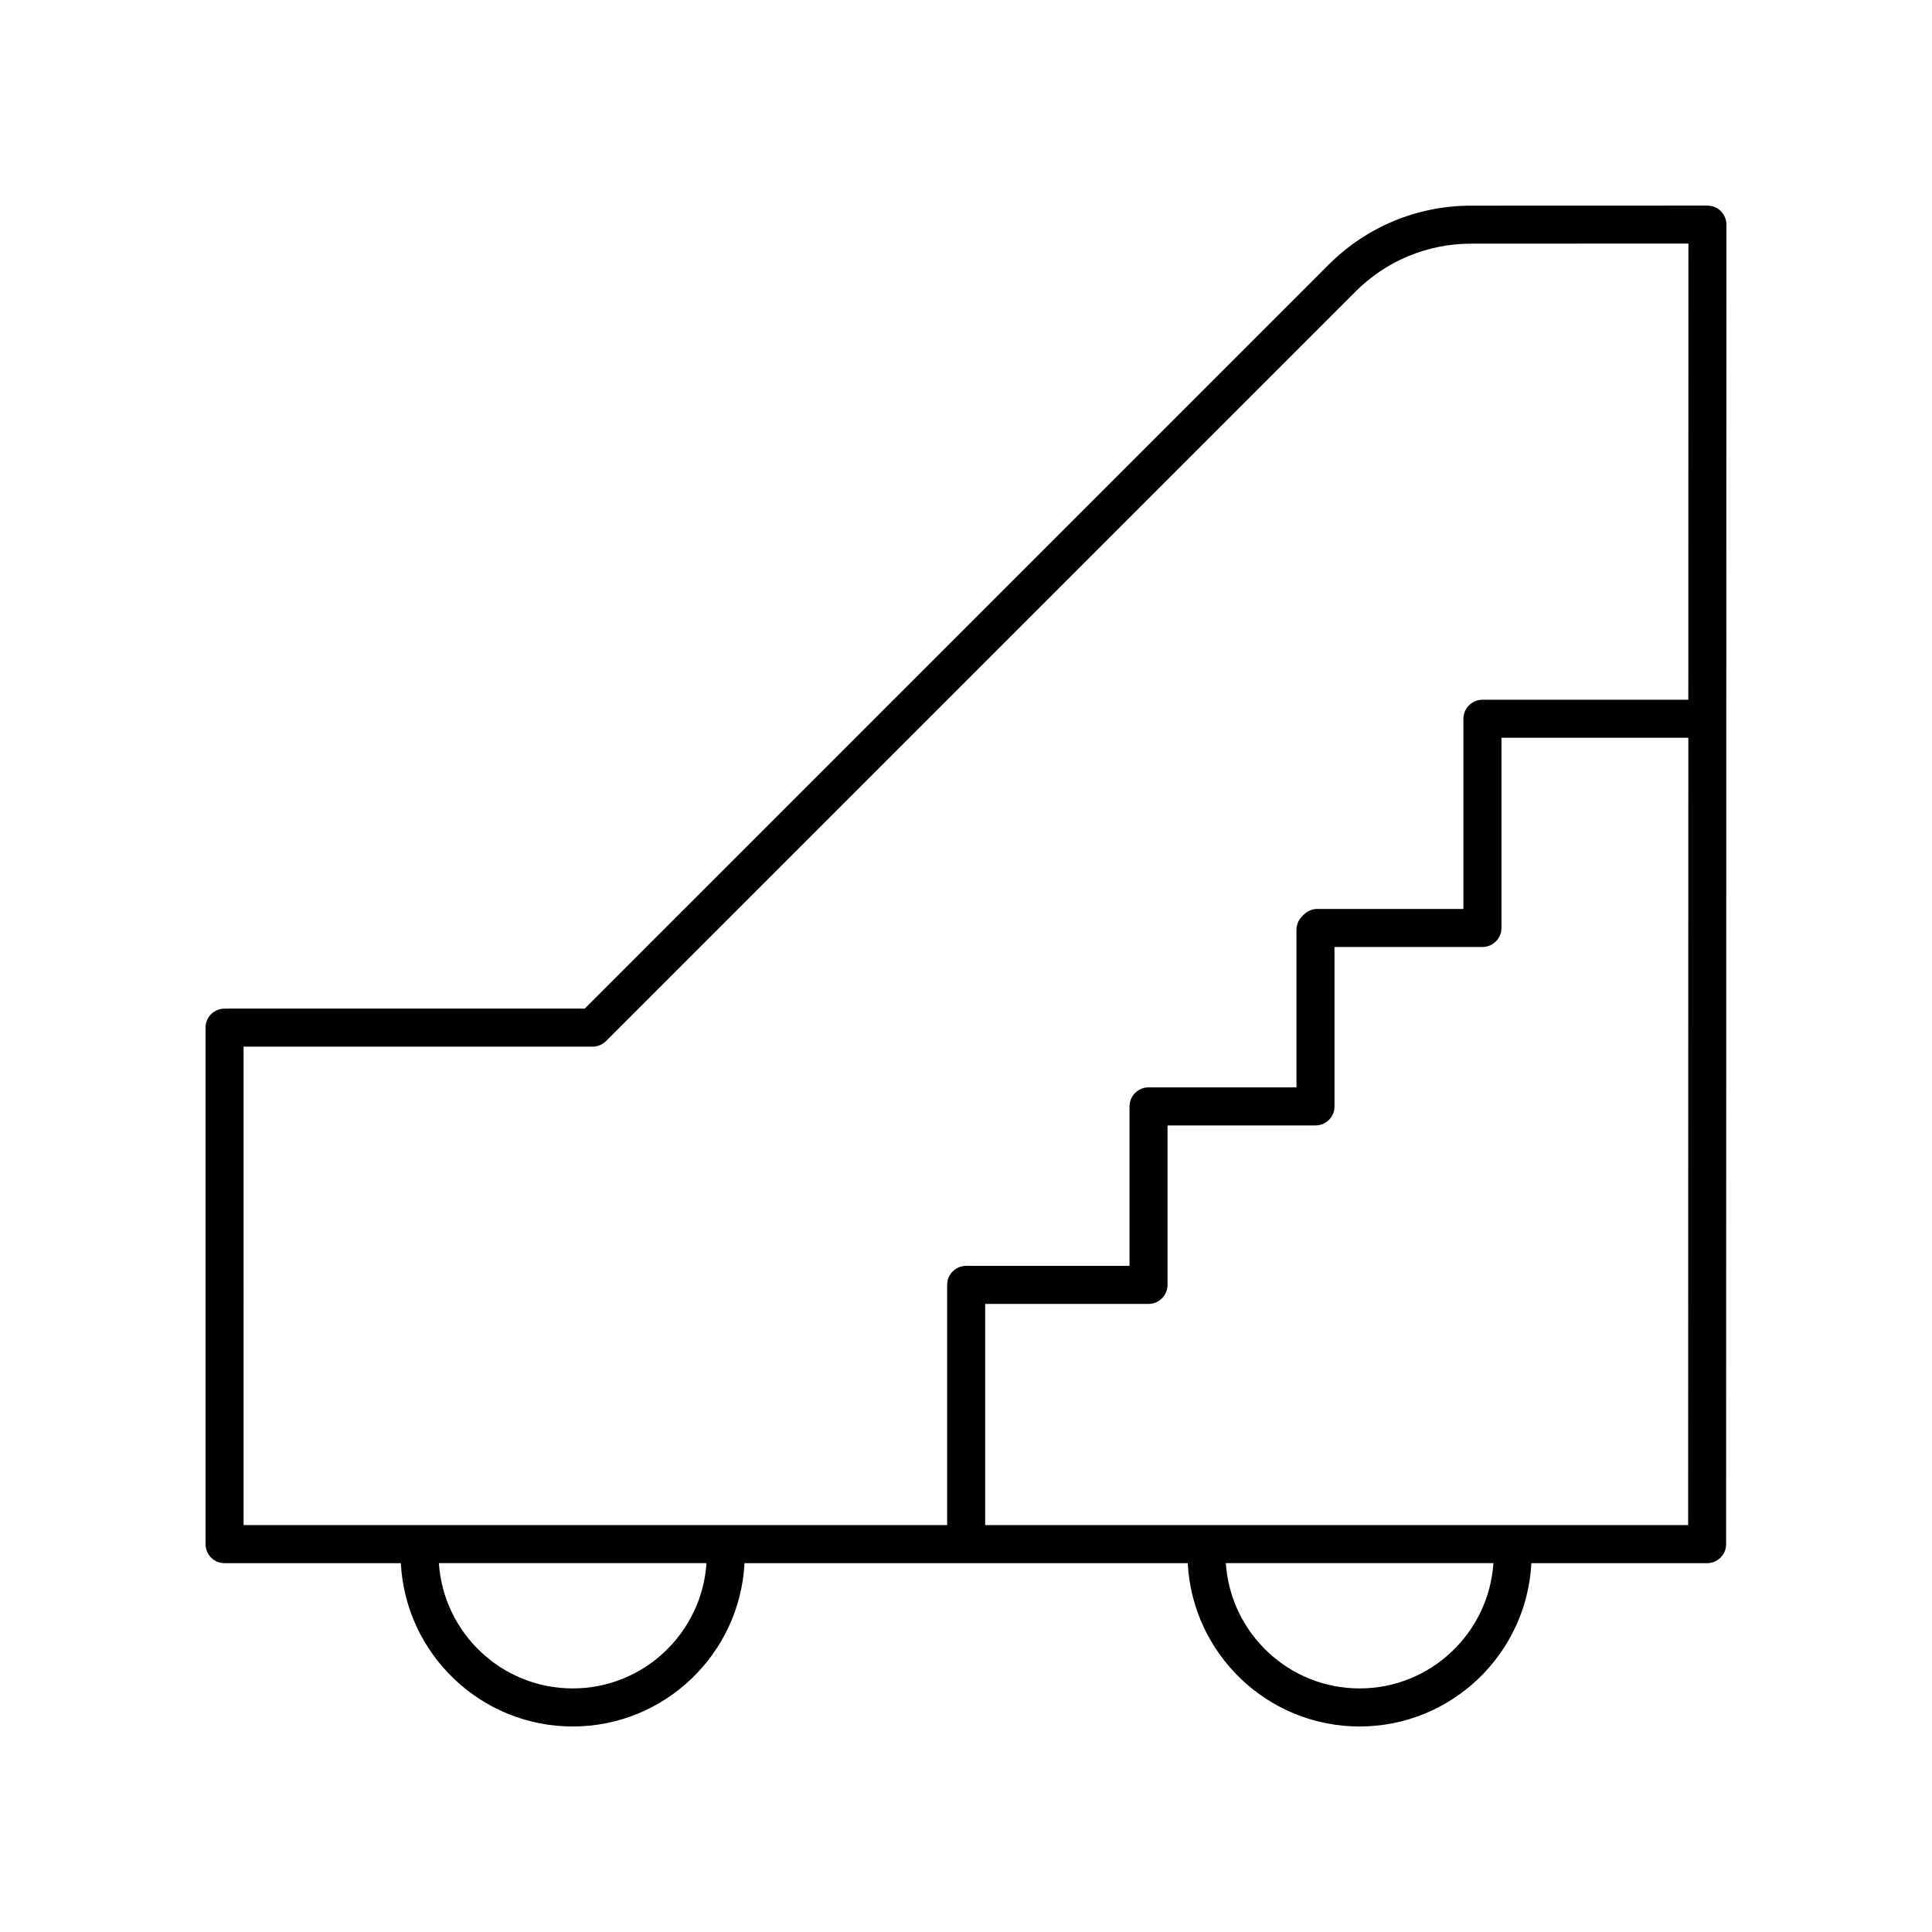 <?xml version="1.0" encoding="UTF-8"?>
<!-- The Best Svg Icon site in the world: iconSvg.co, Visit us! https://iconsvg.co -->
<svg fill="#000000" width="800px" height="800px" version="1.1" viewBox="144 144 512 512" xmlns="http://www.w3.org/2000/svg">
 <path d="m596.48 198.48h-0.004l-62.582 0.02c-14.289 0.004-27.719 5.574-37.824 15.676l-197.12 197.12h-95.441c-2.781 0-5.039 2.254-5.039 5.039v136.88c0 2.785 2.254 5.039 5.039 5.039h46.719c1.25 24.066 21.168 43.281 45.539 43.281 24.371 0 44.285-19.211 45.535-43.281h117.46c1.25 24.07 21.164 43.281 45.535 43.281 24.371 0 44.285-19.211 45.535-43.277h46.566c2.781 0 5.039-2.254 5.039-5.039l0.078-349.7c0-1.332-0.531-2.617-1.477-3.562-0.945-0.941-2.227-1.473-3.562-1.473zm-387.93 222.89h92.488c1.336 0 2.617-0.531 3.562-1.477l198.6-198.6c8.203-8.203 19.105-12.719 30.703-12.723l57.543-0.02-0.027 120.89h-54.559c-2.781 0-5.039 2.254-5.039 5.039v50.402h-38.703c-1.336 0-2.617 0.531-3.562 1.477l-0.5 0.5c-0.945 0.945-1.477 2.223-1.477 3.562v41.75h-39.207c-2.781 0-5.039 2.254-5.039 5.039v42.258h-43.293c-2.781 0-5.039 2.254-5.039 5.039v63.664l-186.45-0.008zm87.219 170.08c-18.816 0-34.23-14.691-35.461-33.203h70.918c-1.23 18.512-16.641 33.203-35.457 33.203zm208.54 0c-18.816 0-34.227-14.691-35.457-33.203h70.918c-1.234 18.516-16.645 33.203-35.461 33.203zm-99.23-43.277v-58.625h43.293c2.781 0 5.039-2.254 5.039-5.039v-42.258h39.207c2.781 0 5.039-2.254 5.039-5.039v-42.254h39.207c2.781 0 5.039-2.254 5.039-5.039v-50.398h49.52l-0.047 208.65z"/>
</svg>